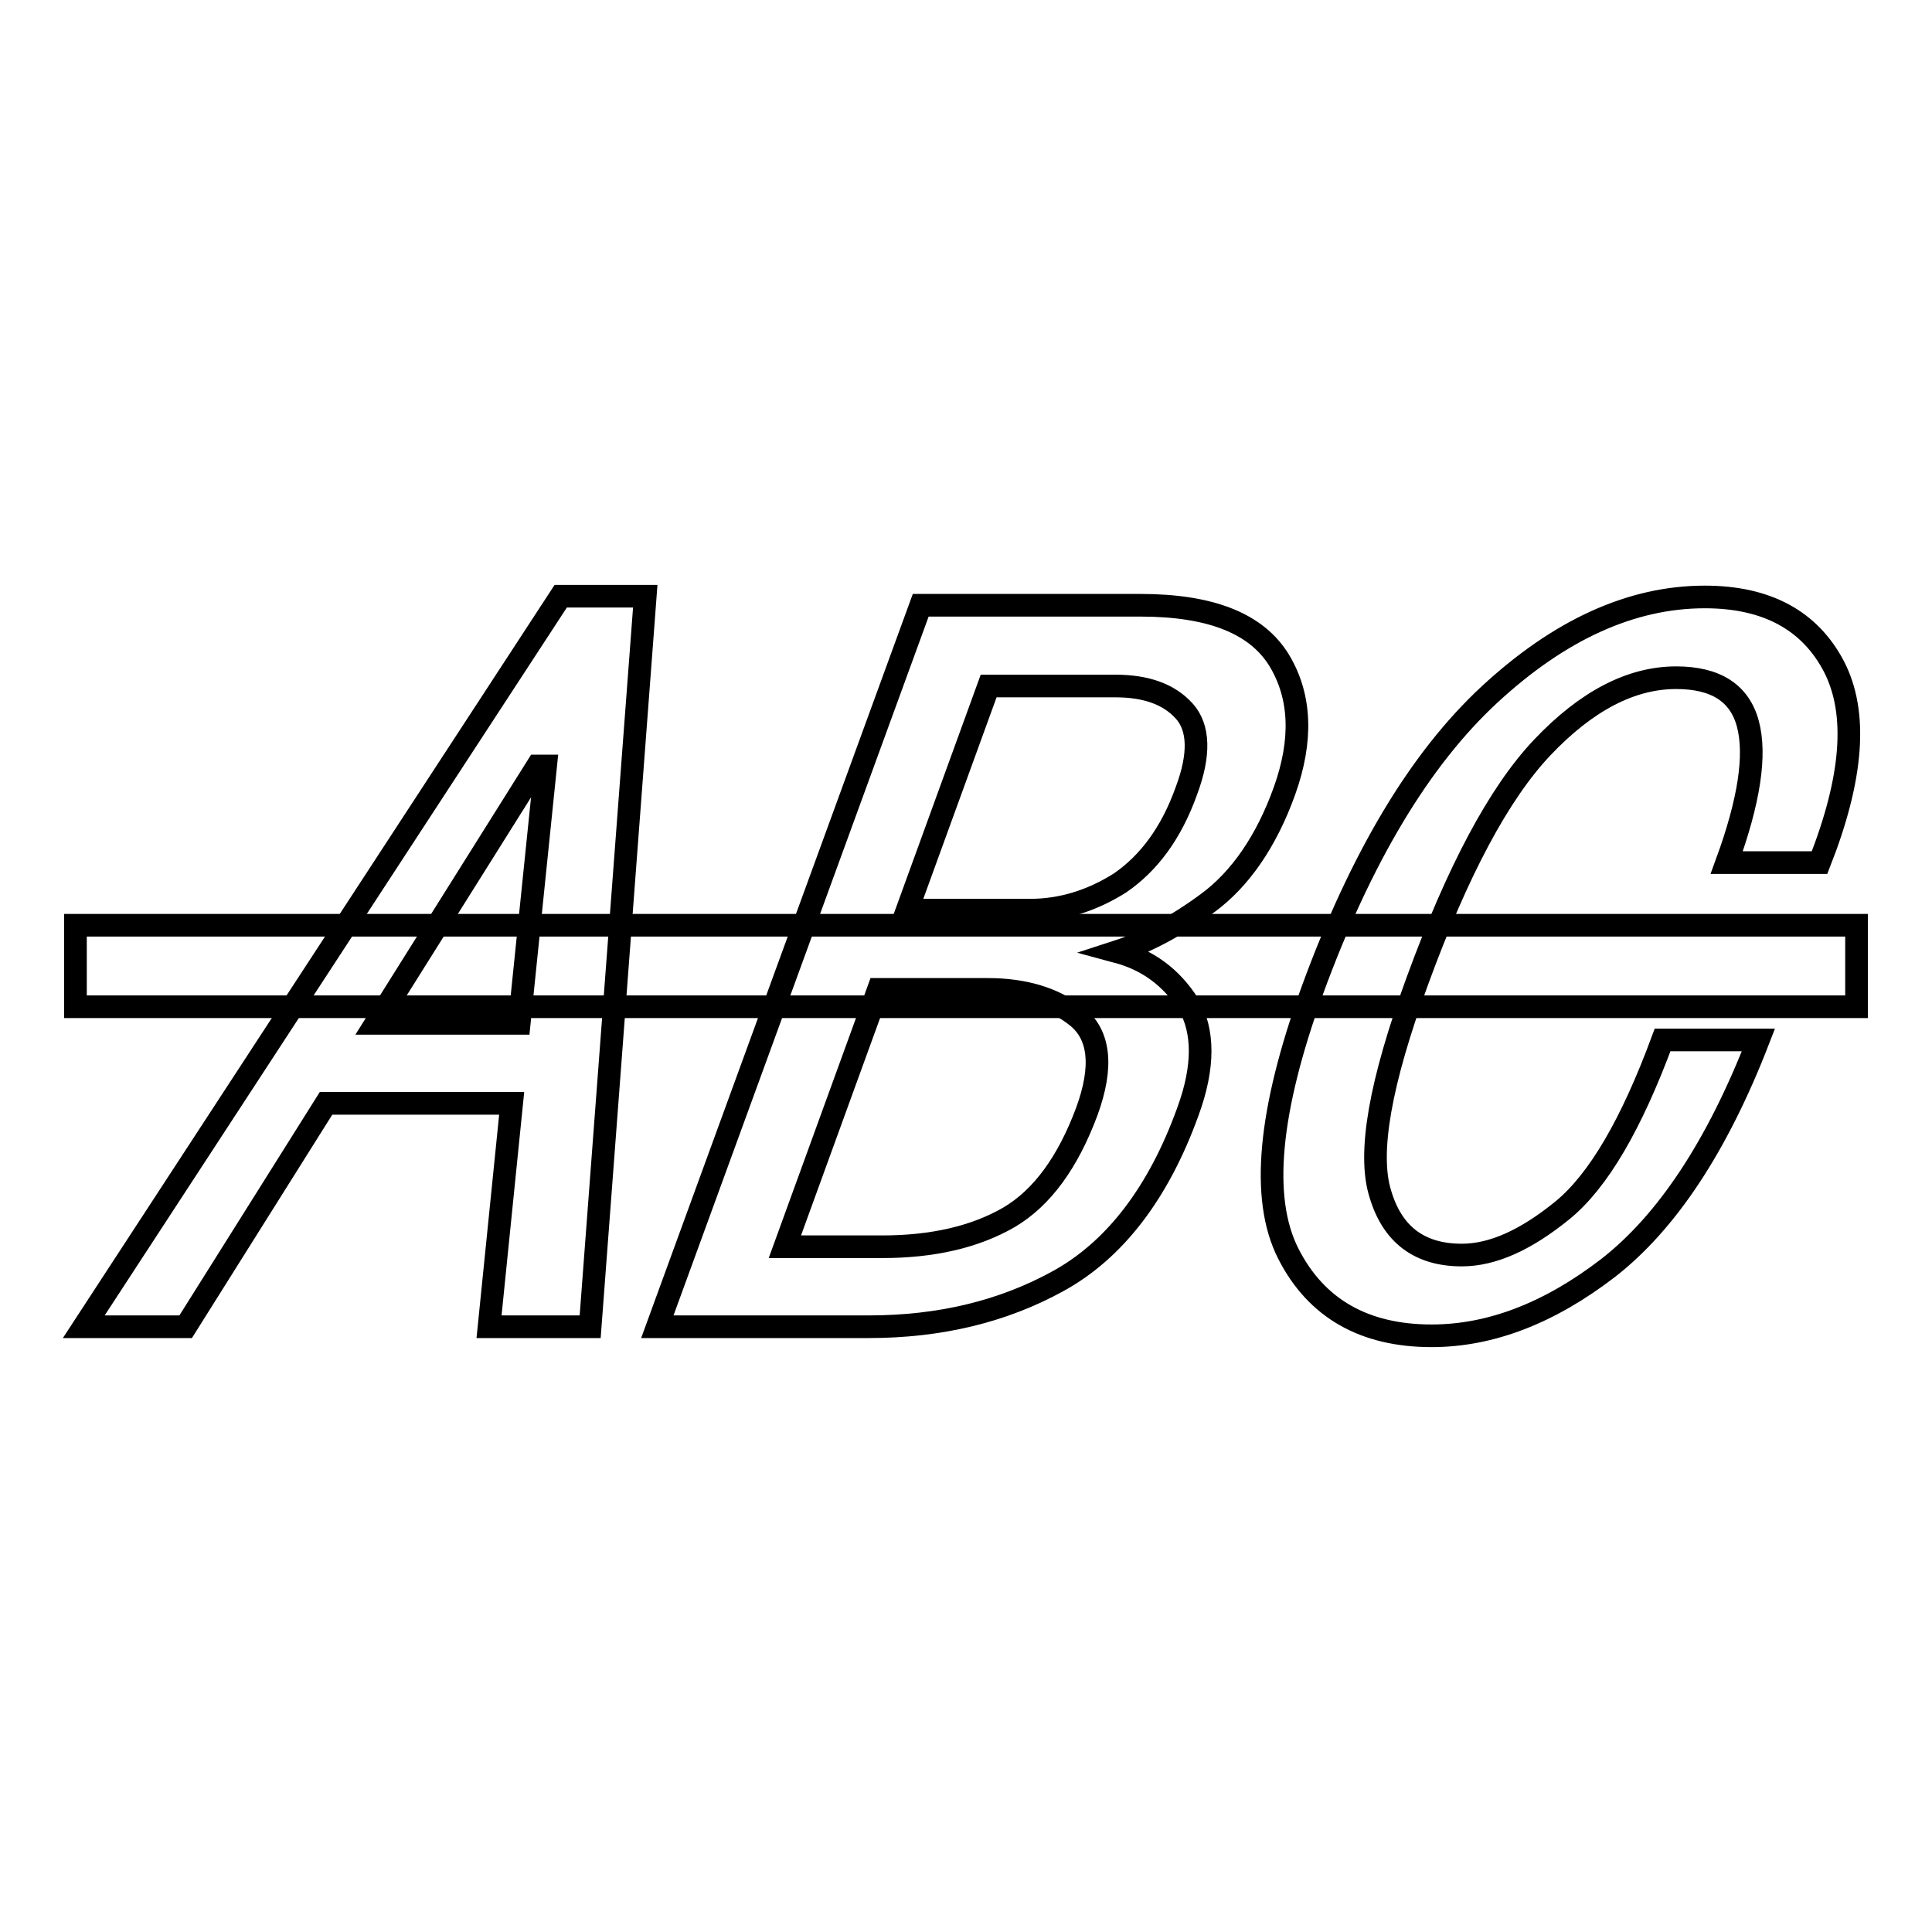 <?xml version="1.0" encoding="utf-8"?>
<!-- Svg Vector Icons : http://www.onlinewebfonts.com/icon -->
<!DOCTYPE svg PUBLIC "-//W3C//DTD SVG 1.1//EN" "http://www.w3.org/Graphics/SVG/1.1/DTD/svg11.dtd">
<svg version="1.1" xmlns="http://www.w3.org/2000/svg" xmlns:xlink="http://www.w3.org/1999/xlink" x="0px" y="0px" viewBox="0 0 256 256" enable-background="new 0 0 256 256" xml:space="preserve">
<g><g><path stroke-width="3" fill-opacity="0" stroke="#000000"  d="M78.2,175.8H64.8l3-29.6H43.2l-18.6,29.6H11.1L74.3,79h11.2L78.2,175.8z M68.8,135.6l3.5-34.1h-1.1l-21.4,34.1H68.8z"/><path stroke-width="3" fill-opacity="0" stroke="#000000"  d="M157.4,147.3c-3.9,10.8-9.7,18.3-17.1,22.4c-7.4,4.1-15.8,6.1-25.2,6.1h-28L122,80.2h29.1c9.3,0,15.4,2.4,18.4,7.3c2.9,4.8,3.1,10.6,0.7,17.3c-2.4,6.7-5.9,11.7-10.1,14.8c-4.3,3.2-8.4,5.3-12.1,6.5c4.1,1.1,7.2,3.4,9.5,7C159.5,136.6,159.6,141.3,157.4,147.3z M144,147.3c2.2-6,1.7-10.2-1.3-12.6c-3-2.4-7-3.6-11.8-3.6h-14.5l-12.4,34.1h12.9c6.7,0,12.3-1.3,16.8-3.9C138.1,158.7,141.5,154,144,147.3z M157.2,104.8c1.8-4.8,1.7-8.4-0.3-10.6c-2-2.2-5-3.3-9.1-3.3H131l-10.8,29.7h16.3c4.1,0,8.1-1.2,11.9-3.6C152.2,114.4,155.2,110.4,157.2,104.8z"/><path stroke-width="3" fill-opacity="0" stroke="#000000"  d="M233,137.8c-5.5,14.2-12.2,24.2-19.9,30.2c-7.8,6-15.6,9-23.4,9c-8.9,0-15.3-3.6-19-10.9c-3.7-7.3-2.6-18.9,3.2-34.9c6.4-17.5,14.2-30.6,23.5-39.2c9.2-8.5,18.7-12.9,28.5-12.9c8.2,0,13.9,3.1,17.1,9.2c3.2,6.2,2.5,14.8-1.9,26h-12.3c3-8.2,3.9-14.3,2.8-18.4c-1.1-4.1-4.3-6.1-9.5-6.1c-6,0-11.9,3.1-17.7,9.2c-5.8,6.1-11.3,16.5-16.6,31c-4.9,13.4-6.6,22.8-4.9,28.2c1.6,5.4,5.2,8.1,10.8,8.1c4.1,0,8.5-2,13.3-5.9c4.8-3.9,9.2-11.5,13.3-22.6L233,137.8L233,137.8z"/><path stroke-width="3" fill-opacity="0" stroke="#000000"  d="M10,122.6h236v10.8H10V122.6L10,122.6z"/></g></g>
</svg>